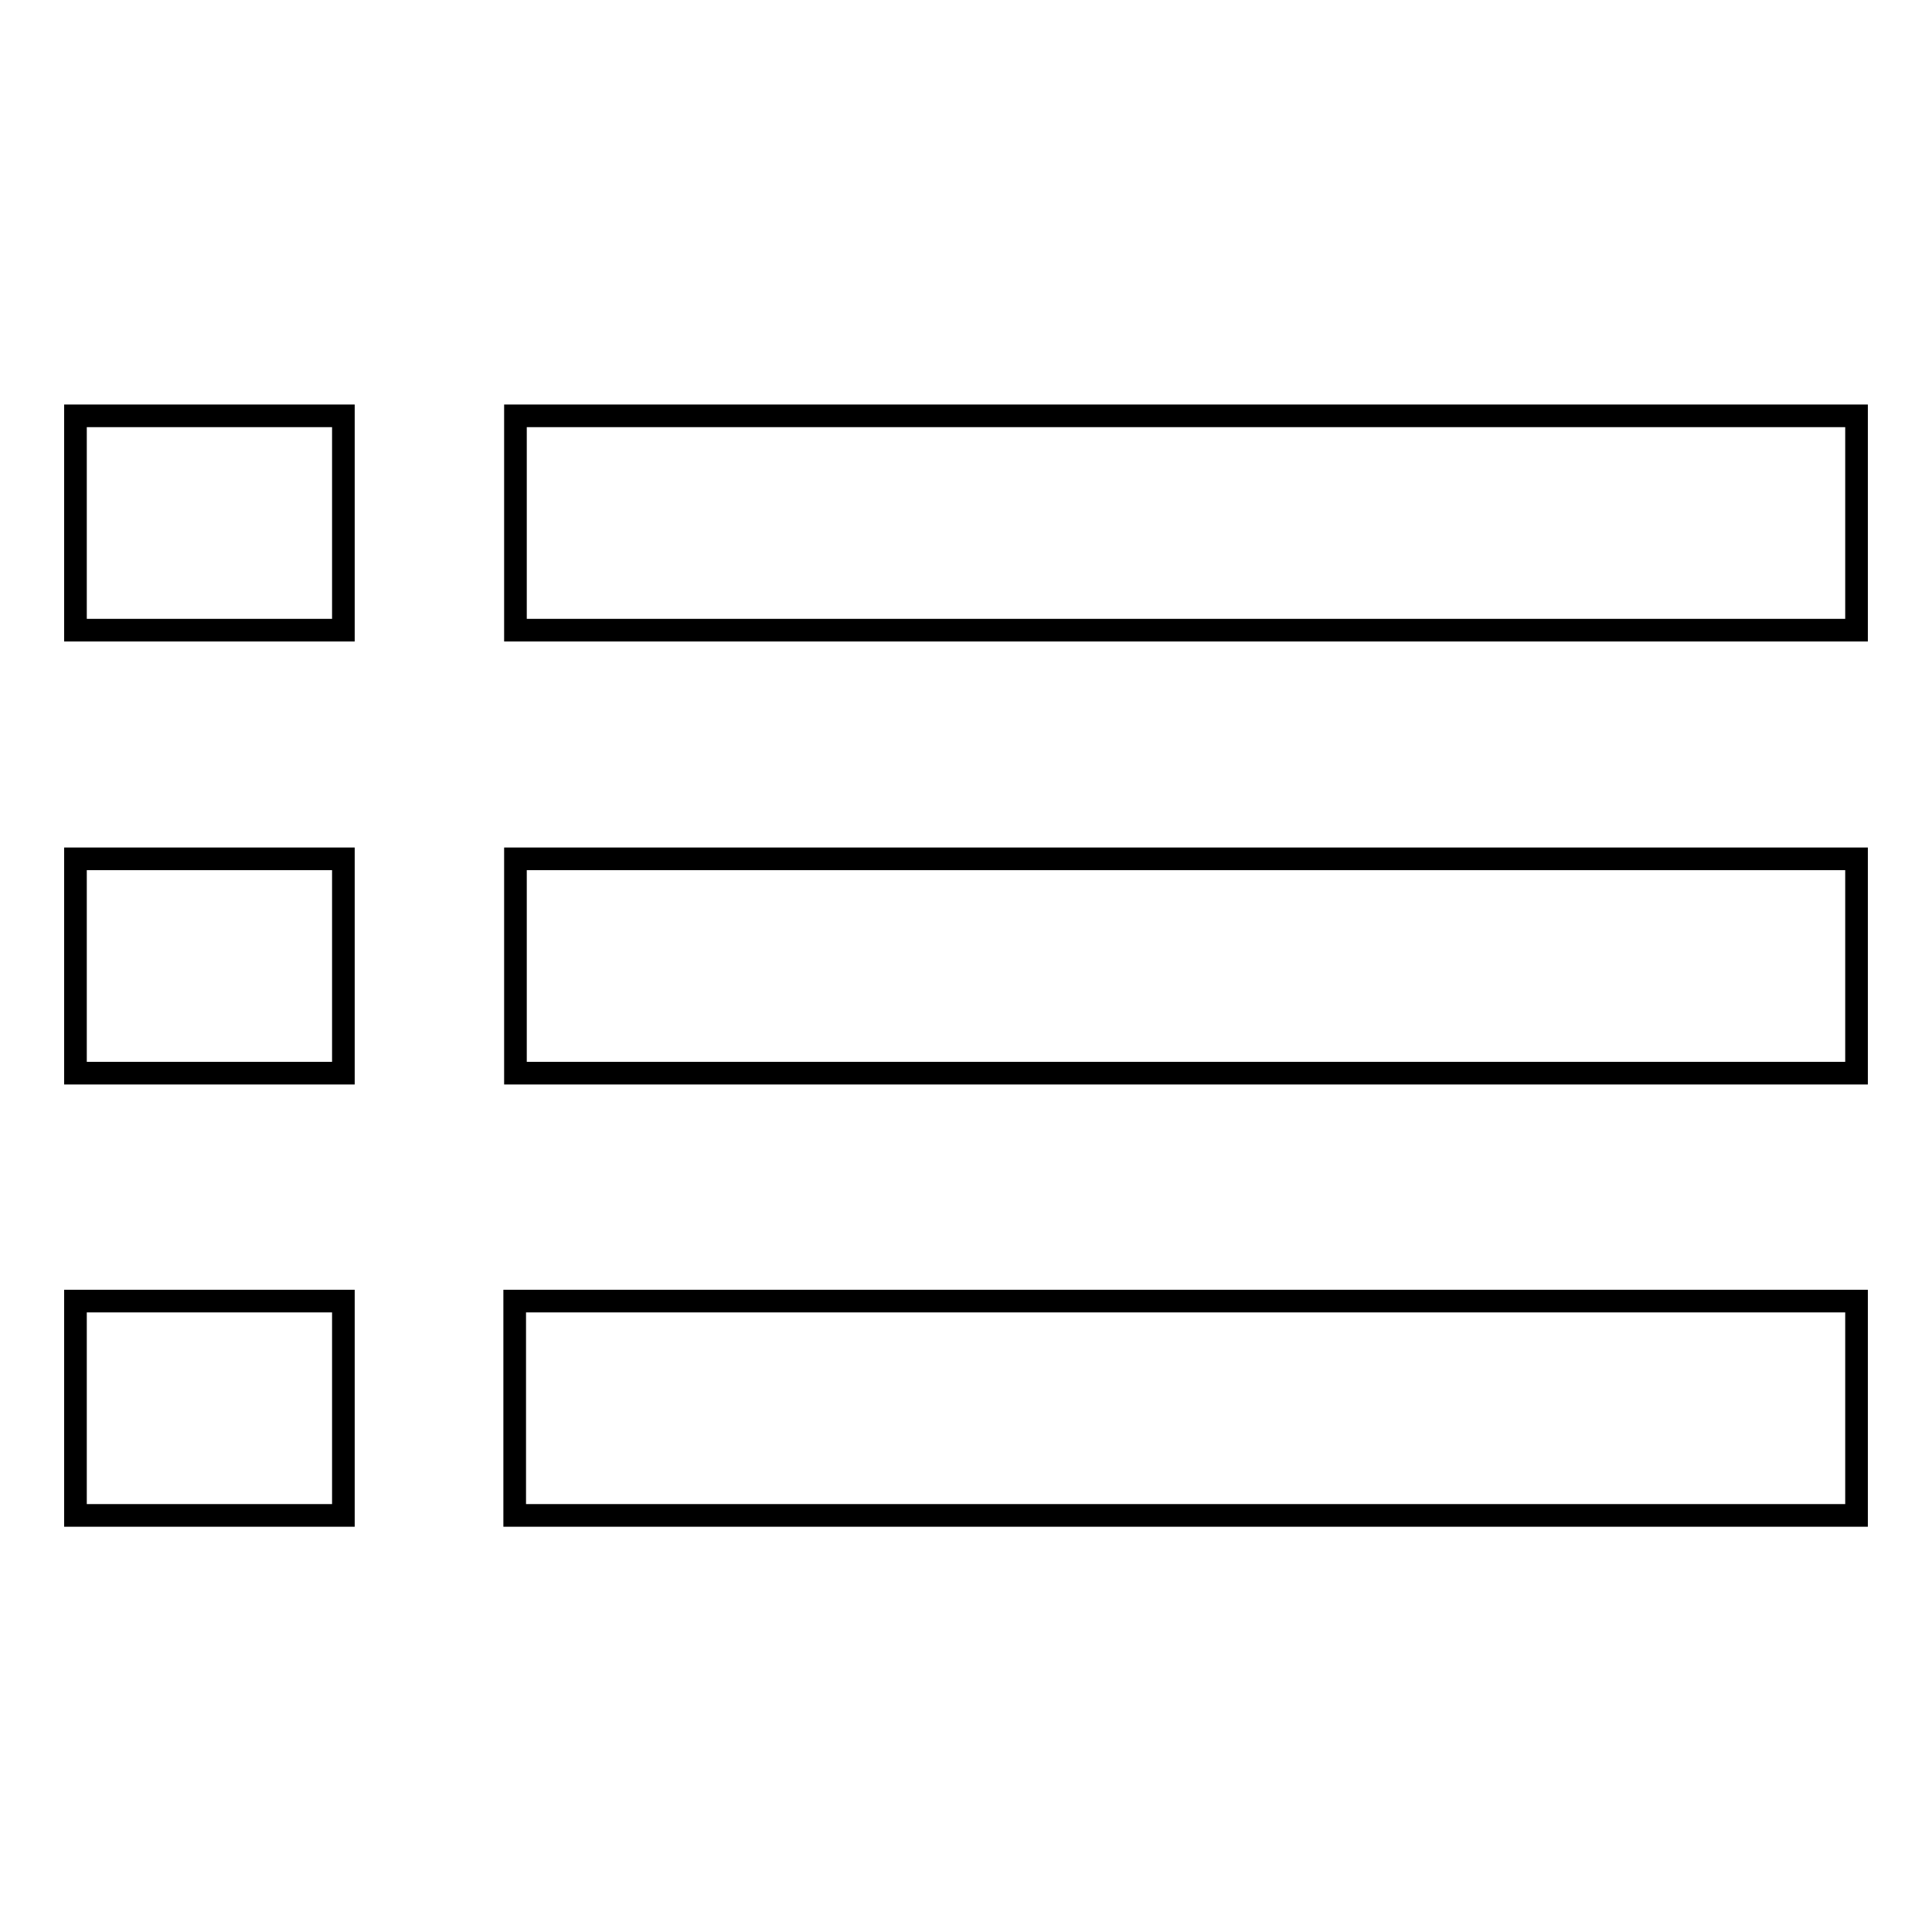 <?xml version="1.0" encoding="utf-8"?>
<!-- Svg Vector Icons : http://www.onlinewebfonts.com/icon -->
<!DOCTYPE svg PUBLIC "-//W3C//DTD SVG 1.1//EN" "http://www.w3.org/Graphics/SVG/1.1/DTD/svg11.dtd">
<svg version="1.1" xmlns="http://www.w3.org/2000/svg" xmlns:xlink="http://www.w3.org/1999/xlink" x="0px" y="0px" viewBox="0 0 256 256" enable-background="new 0 0 256 256" xml:space="preserve">
<g><g><path stroke-width="3" fill-opacity="0" stroke="#000000"  d="M10,55.1h35.5v28.4H10V55.1z"/><path stroke-width="3" fill-opacity="0" stroke="#000000"  d="M68.3,55.1H246v28.4H68.3V55.1z"/><path stroke-width="3" fill-opacity="0" stroke="#000000"  d="M68.3,113.8H246v28.4H68.3V113.8z"/><path stroke-width="3" fill-opacity="0" stroke="#000000"  d="M10,113.8h35.5v28.4H10V113.8z"/><path stroke-width="3" fill-opacity="0" stroke="#000000"  d="M68.2,172.4H246v28.4H68.2V172.4L68.2,172.4z"/><path stroke-width="3" fill-opacity="0" stroke="#000000"  d="M10,172.4h35.5v28.4H10V172.4z"/></g></g>
</svg>